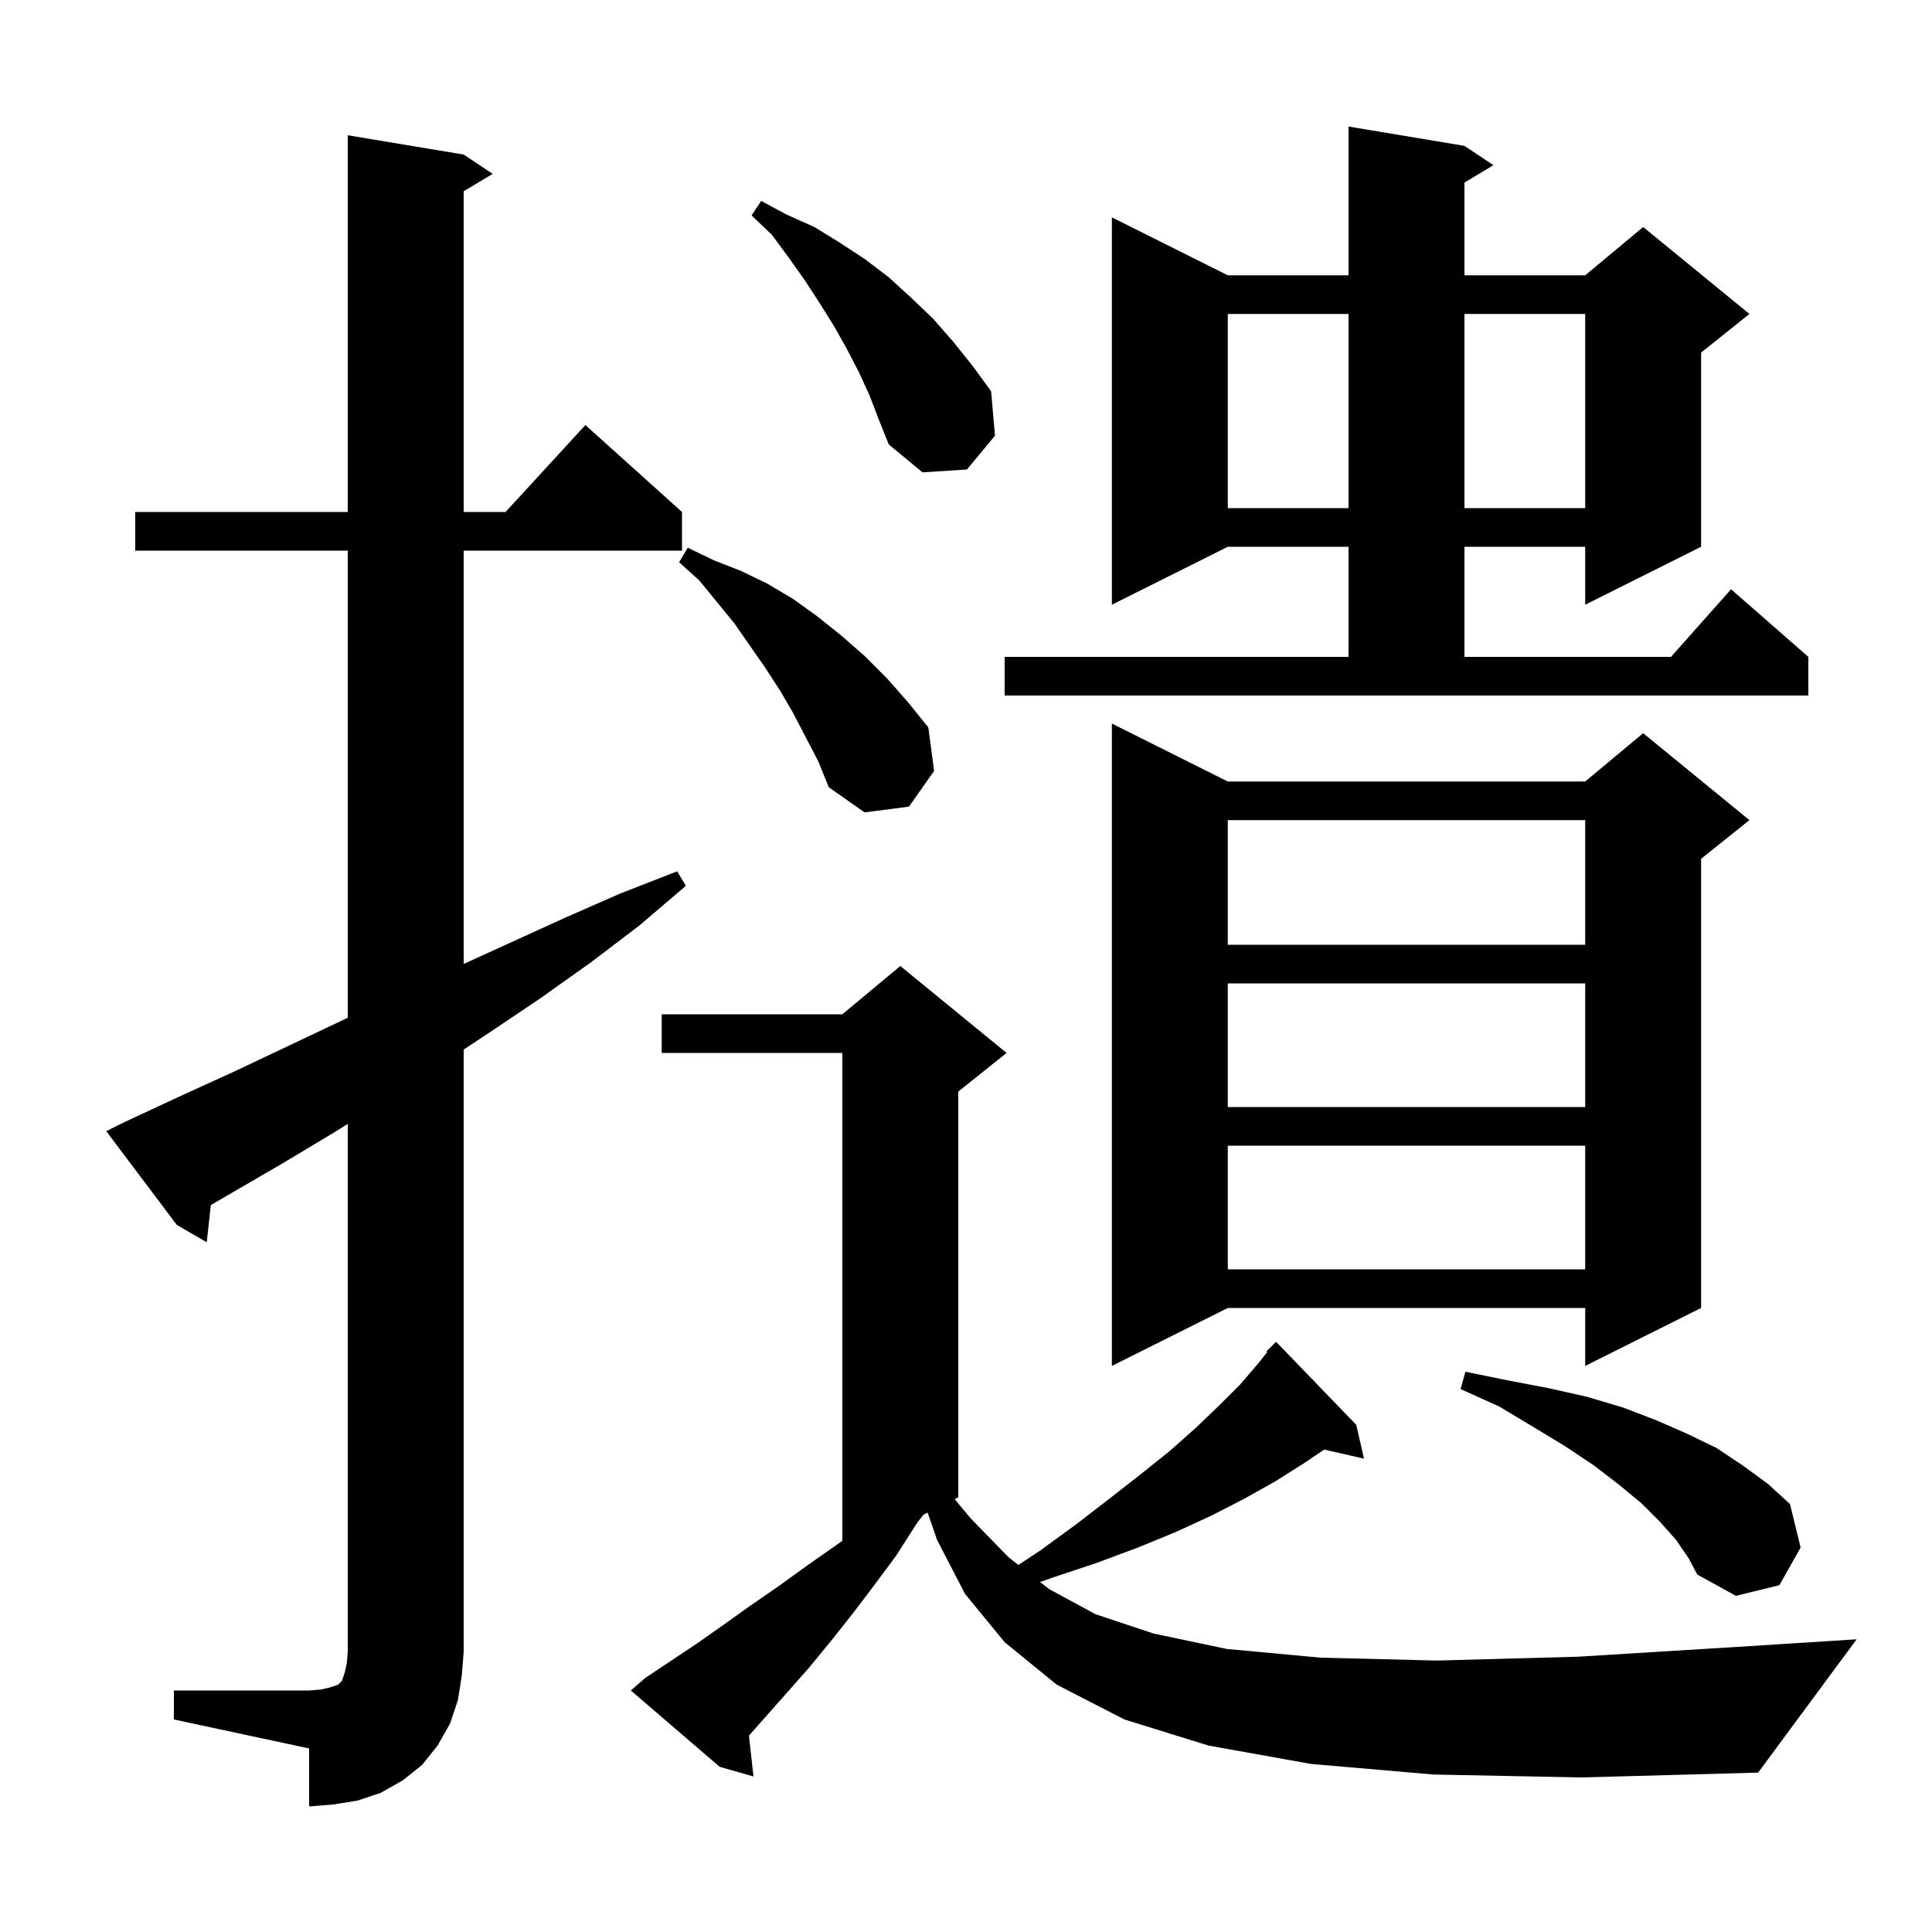 <svg xmlns="http://www.w3.org/2000/svg" xmlns:xlink="http://www.w3.org/1999/xlink" version="1.1" baseProfile="full" viewBox="0 0 200 200" width="200" height="200"><g fill="currentColor"><path d="M 18.0 175.0 L 32.0 175.0 L 33.2 174.9 L 34.1 174.7 L 35.0 174.4 L 35.4 174.0 L 35.7 173.1 L 35.9 172.2 L 36.0 171.0 L 36.0 116.344 L 34.8 117.1 L 29.3 120.4 L 21.828 124.747 L 21.4 128.6 L 18.3 126.8 L 11.0 117.1 L 12.8 116.2 L 18.6 113.5 L 24.3 110.9 L 35.7 105.5 L 36.0 105.363 L 36.0 57.0 L 14.0 57.0 L 14.0 53.0 L 36.0 53.0 L 36.0 14.0 L 48.0 16.0 L 51.0 18.0 L 48.0 19.8 L 48.0 53.0 L 52.336 53.0 L 60.6 44.0 L 70.6 53.0 L 70.6 57.0 L 48.0 57.0 L 48.0 99.789 L 58.5 95.0 L 64.2 92.5 L 70.1 90.2 L 71.0 91.7 L 66.2 95.8 L 61.2 99.6 L 56.0 103.3 L 50.8 106.8 L 48.0 108.649 L 48.0 171.0 L 47.8 173.5 L 47.4 176.0 L 46.6 178.4 L 45.3 180.7 L 43.7 182.7 L 41.7 184.3 L 39.4 185.6 L 37.0 186.4 L 34.5 186.8 L 32.0 187.0 L 32.0 181.0 L 18.0 178.0 Z M 148.4 183.7 L 135.7 182.6 L 125.1 180.7 L 116.4 178.0 L 109.4 174.4 L 104.0 170.0 L 99.9 165.0 L 97.0 159.4 L 96.031 156.585 L 95.595 156.803 L 94.9 157.7 L 92.8 161.0 L 90.5 164.1 L 88.3 167.0 L 86.0 169.9 L 83.7 172.7 L 77.53 179.674 L 78.0 183.9 L 74.5 182.9 L 65.3 175.0 L 66.8 173.7 L 72.2 170.1 L 74.9 168.2 L 77.7 166.2 L 80.6 164.2 L 83.5 162.1 L 86.5 160.0 L 87.2 159.503 L 87.2 109.0 L 68.5 109.0 L 68.5 105.0 L 87.2 105.0 L 93.2 100.0 L 104.2 109.0 L 99.2 113.0 L 99.2 155.0 L 98.824 155.188 L 100.5 157.2 L 104.4 161.2 L 105.42 162.001 L 107.7 160.5 L 111.4 157.8 L 114.9 155.1 L 118.1 152.6 L 121.1 150.2 L 123.8 147.8 L 126.2 145.5 L 128.4 143.3 L 130.2 141.2 L 131.185 139.969 L 131.1 139.9 L 132.1 138.9 L 140.4 147.5 L 141.2 151.0 L 137.076 150.059 L 135.1 151.4 L 132.1 153.3 L 128.9 155.1 L 125.4 156.9 L 121.7 158.6 L 117.8 160.2 L 113.5 161.8 L 109.0 163.3 L 107.664 163.765 L 108.6 164.5 L 113.4 167.1 L 119.4 169.1 L 127.0 170.7 L 136.7 171.6 L 148.7 171.9 L 163.4 171.5 L 181.2 170.4 L 192.2 169.7 L 182.0 183.5 L 163.8 184.0 Z M 173.5 159.4 L 171.9 157.6 L 169.9 155.6 L 167.6 153.7 L 165.0 151.7 L 162.0 149.7 L 158.7 147.7 L 155.2 145.6 L 151.2 143.8 L 151.7 142.0 L 156.1 142.9 L 160.3 143.7 L 164.3 144.6 L 168.0 145.7 L 171.4 147.0 L 174.6 148.4 L 177.7 149.9 L 180.4 151.7 L 183.0 153.6 L 185.3 155.7 L 186.4 160.2 L 184.2 164.1 L 179.7 165.2 L 175.7 163.0 L 174.8 161.3 Z M 127.1 80.9 L 164.1 80.9 L 170.1 75.9 L 181.1 84.9 L 176.1 88.9 L 176.1 135.4 L 164.1 141.4 L 164.1 135.4 L 127.1 135.4 L 115.1 141.4 L 115.1 74.9 Z M 127.1 118.6 L 127.1 131.4 L 164.1 131.4 L 164.1 118.6 Z M 127.1 101.8 L 127.1 114.6 L 164.1 114.6 L 164.1 101.8 Z M 127.1 84.9 L 127.1 97.8 L 164.1 97.8 L 164.1 84.9 Z M 82.1 73.8 L 80.7 71.4 L 79.2 69.1 L 76.0 64.5 L 72.4 60.1 L 70.3 58.2 L 71.2 56.7 L 73.9 58.0 L 76.7 59.1 L 79.4 60.4 L 82.1 62.0 L 84.6 63.8 L 87.1 65.8 L 89.5 67.9 L 91.8 70.2 L 94.0 72.7 L 96.1 75.3 L 96.7 79.8 L 94.1 83.5 L 89.5 84.1 L 85.8 81.5 L 84.7 78.8 Z M 104.0 68.0 L 139.6 68.0 L 139.6 56.6 L 127.1 56.6 L 115.1 62.6 L 115.1 22.5 L 127.1 28.5 L 139.6 28.5 L 139.6 13.1 L 151.6 15.1 L 154.6 17.1 L 151.6 18.9 L 151.6 28.5 L 164.1 28.5 L 170.1 23.5 L 181.1 32.5 L 176.1 36.5 L 176.1 56.6 L 164.1 62.6 L 164.1 56.6 L 151.6 56.6 L 151.6 68.0 L 172.978 68.0 L 179.2 61.0 L 187.2 68.0 L 187.2 72.0 L 104.0 72.0 Z M 127.1 32.5 L 127.1 52.6 L 139.6 52.6 L 139.6 32.5 Z M 151.6 32.5 L 151.6 52.6 L 164.1 52.6 L 164.1 32.5 Z M 90.0 40.9 L 88.9 38.5 L 87.6 36.0 L 86.3 33.7 L 84.8 31.3 L 83.3 29.0 L 81.6 26.6 L 79.9 24.3 L 77.8 22.3 L 78.8 20.8 L 81.4 22.2 L 84.3 23.5 L 86.9 25.1 L 89.5 26.8 L 92.0 28.7 L 94.3 30.8 L 96.6 33.0 L 98.7 35.4 L 100.7 37.9 L 102.6 40.5 L 103.0 45.1 L 100.1 48.6 L 95.5 48.9 L 92.0 46.0 L 91.0 43.5 Z "/></g></svg>